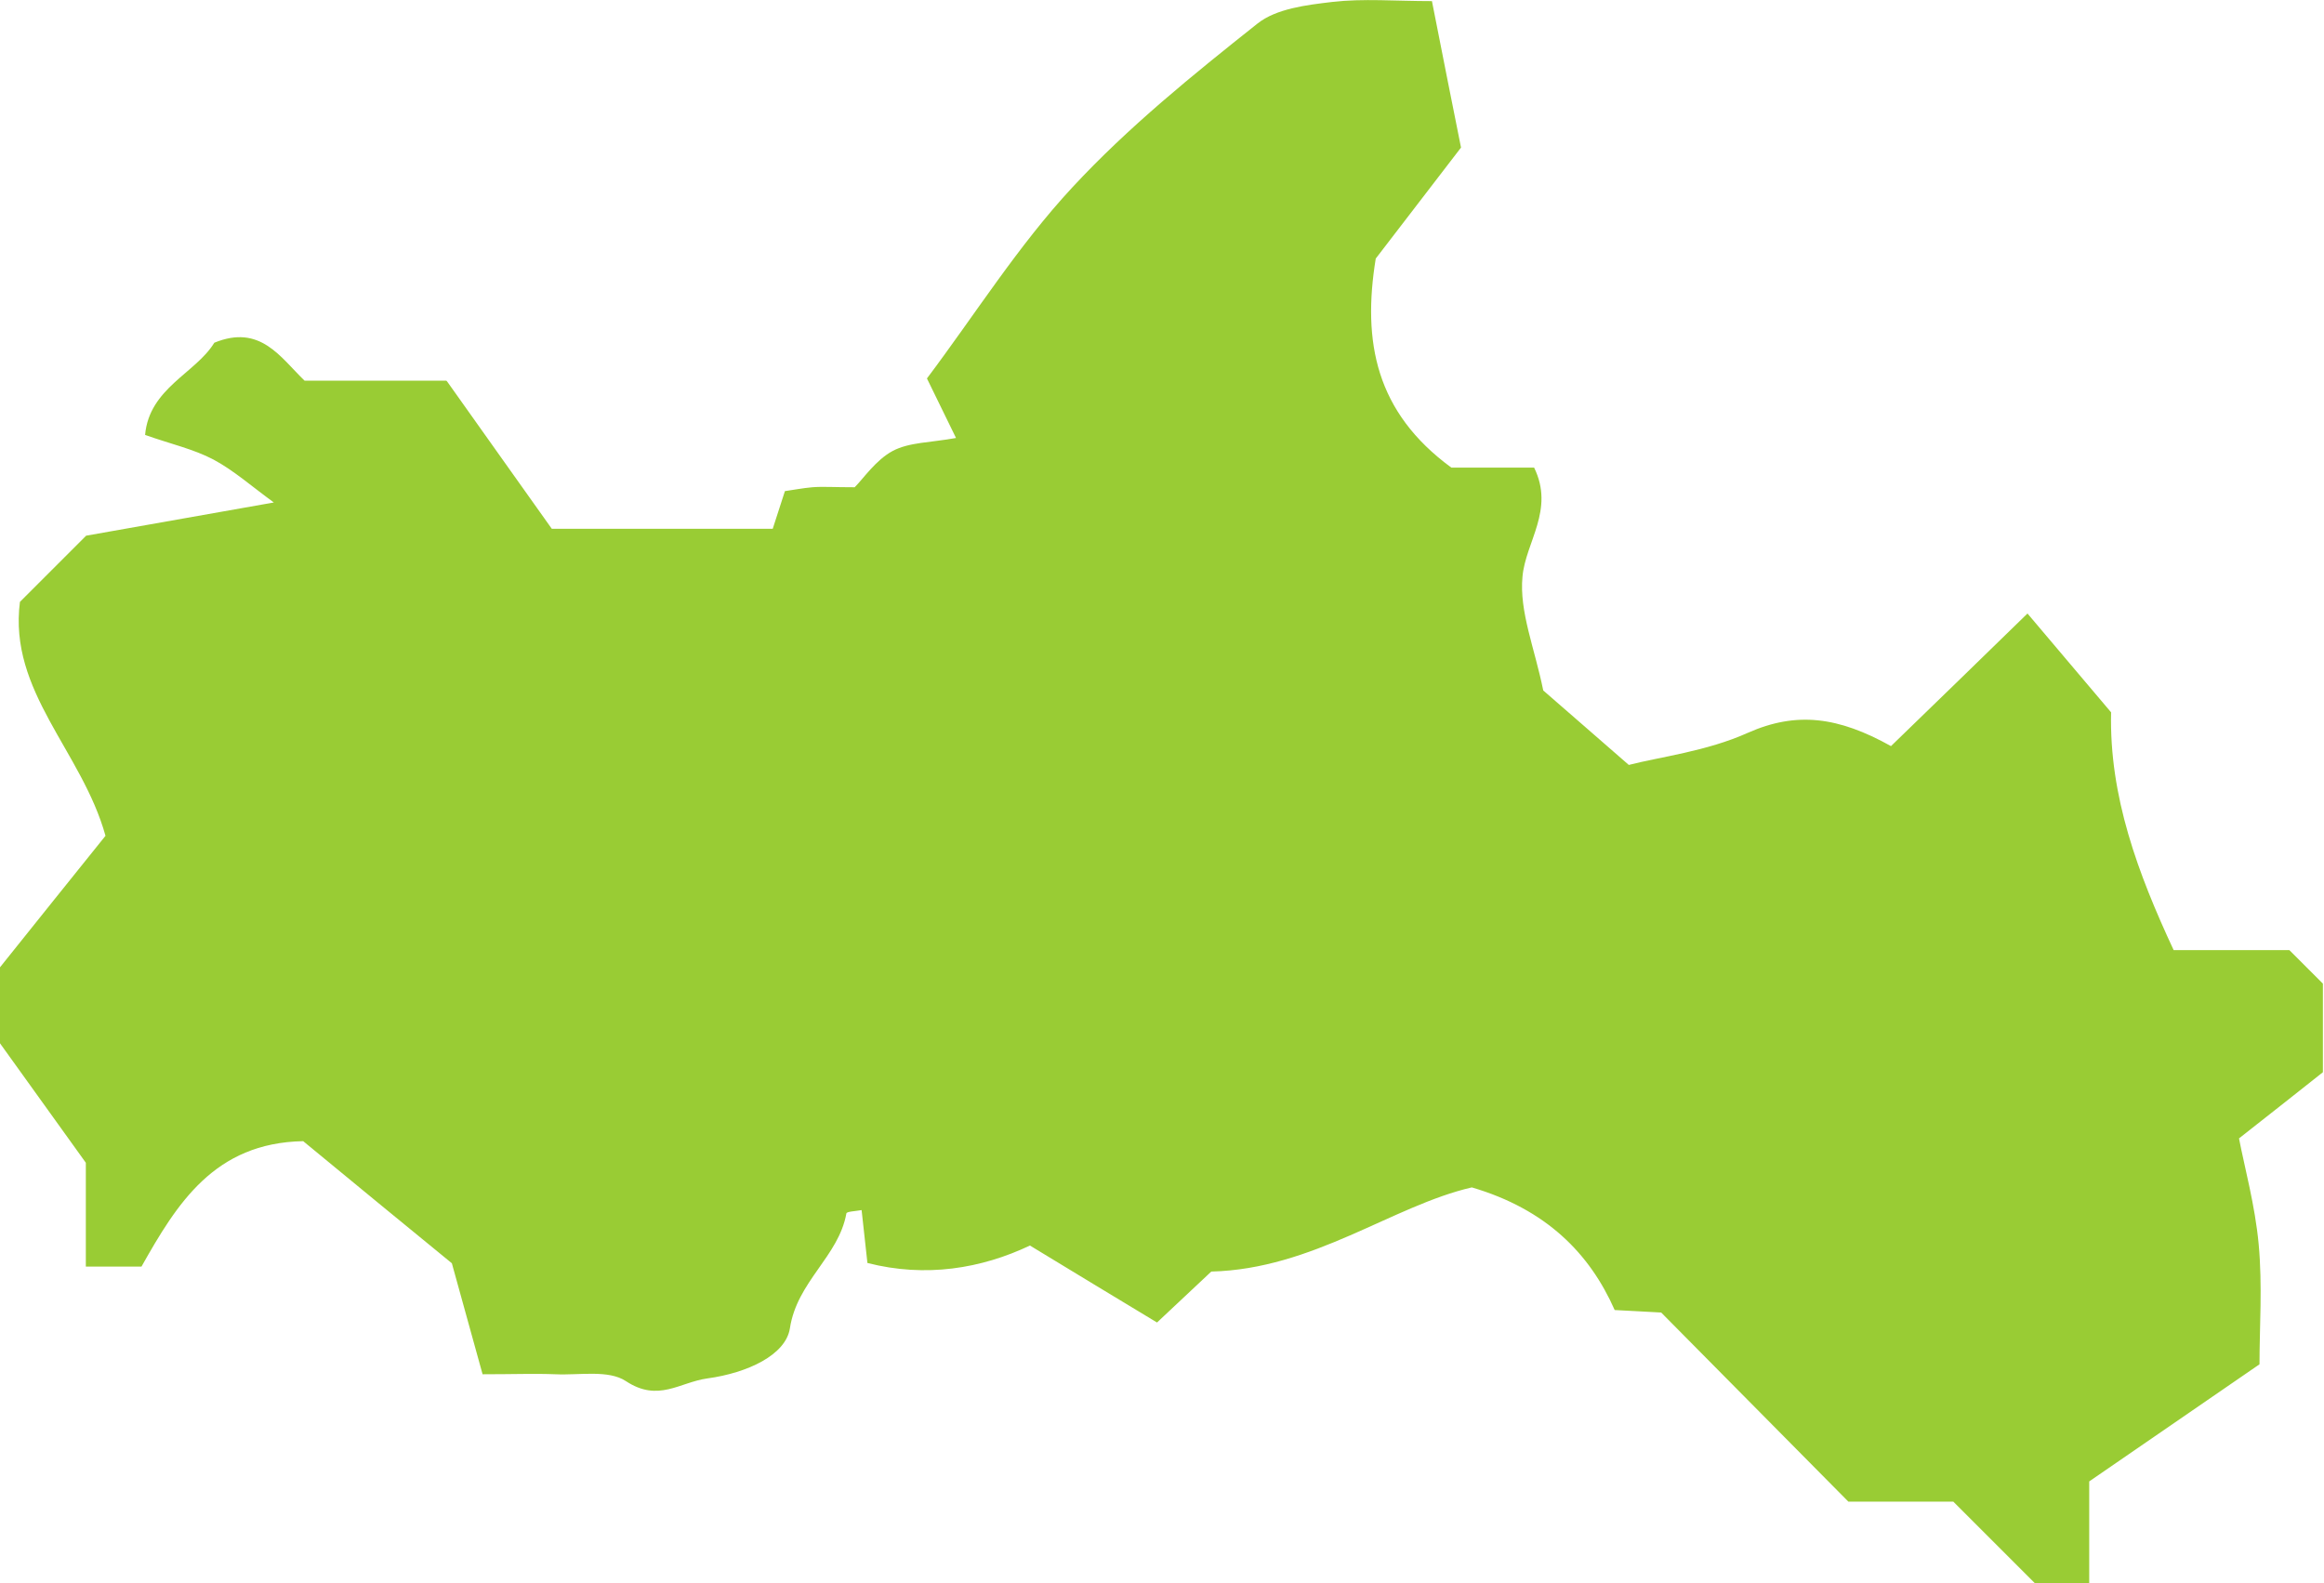 <?xml version="1.0" encoding="UTF-8"?>
<svg id="_レイヤー_2" data-name="レイヤー 2" xmlns="http://www.w3.org/2000/svg" viewBox="0 0 83.94 57.19">
  <defs>
    <style>
      .cls-1 {
        fill: #99cc34;
      }
    </style>
  </defs>
  <g id="_レイヤー_1-2" data-name="レイヤー 1">
    <path class="cls-1" d="M16.15,13.78c1.48,2.08,2.66,3.75,3.78,5.32h7.98c.12-.37.26-.8.44-1.36.29-.04.64-.11.99-.14.38-.03.76,0,1.53,0,.32-.32.76-.98,1.37-1.31.6-.32,1.37-.3,2.29-.47-.4-.82-.7-1.44-1.05-2.15,1.73-2.3,3.29-4.79,5.25-6.9,2.02-2.18,4.36-4.07,6.69-5.92.68-.54,1.77-.67,2.7-.78,1.12-.13,2.27-.03,3.6-.03.37,1.9.75,3.78,1.05,5.29-1.22,1.59-2.19,2.85-3.08,4.01-.49,3.01,0,5.55,2.73,7.55h2.99c.75,1.53-.31,2.69-.42,3.94-.12,1.26.44,2.58.75,4.11.79.69,1.74,1.51,3.09,2.69,1.12-.29,2.81-.49,4.3-1.16,1.76-.78,3.27-.58,5.17.48,1.6-1.55,3.27-3.17,4.93-4.79,1.01,1.19,2,2.37,3.02,3.57-.07,3.04.97,5.82,2.26,8.59h4.18c.49.49.85.85,1.21,1.21,0,1.02,0,2.03,0,3.2-.87.69-1.82,1.44-3.03,2.39.2,1.04.58,2.42.71,3.82.14,1.49.03,3.01.03,4.34-2.18,1.5-4.17,2.87-6.15,4.23v3.67h-1.97c-.94-.94-1.93-1.93-2.94-2.94h-3.79c-2.24-2.26-4.47-4.52-6.76-6.83-.48-.03-.97-.05-1.68-.09-.9-2.04-2.47-3.64-5.16-4.43-2.86.66-5.73,2.95-9.41,3.04-.51.48-1.13,1.06-1.96,1.84-1.58-.95-2.99-1.81-4.59-2.78-1.75.83-3.76,1.17-5.87.63-.07-.65-.14-1.25-.21-1.91-.22.04-.54.05-.55.12-.28,1.56-1.78,2.45-2.04,4.15-.15.96-1.52,1.61-2.98,1.81-1.01.14-1.77.87-2.94.1-.63-.42-1.68-.21-2.55-.25-.75-.03-1.51,0-2.63,0-.31-1.11-.62-2.24-1.11-4.01-1.48-1.21-3.48-2.85-5.37-4.41-3.21.06-4.56,2.26-5.84,4.53h-2.01v-3.75c-1.16-1.61-2.08-2.9-3.14-4.37v-2.64c1.34-1.68,2.64-3.29,3.85-4.8-.85-3.06-3.51-5.21-3.09-8.45.84-.84,1.65-1.65,2.39-2.39,2.22-.39,4.36-.77,6.78-1.2-.81-.59-1.45-1.16-2.18-1.55-.72-.38-1.54-.56-2.47-.89.15-1.69,1.83-2.23,2.5-3.33,1.66-.68,2.38.52,3.26,1.37,1.78,0,3.56,0,5.12,0Z"/>
  </g>
</svg>